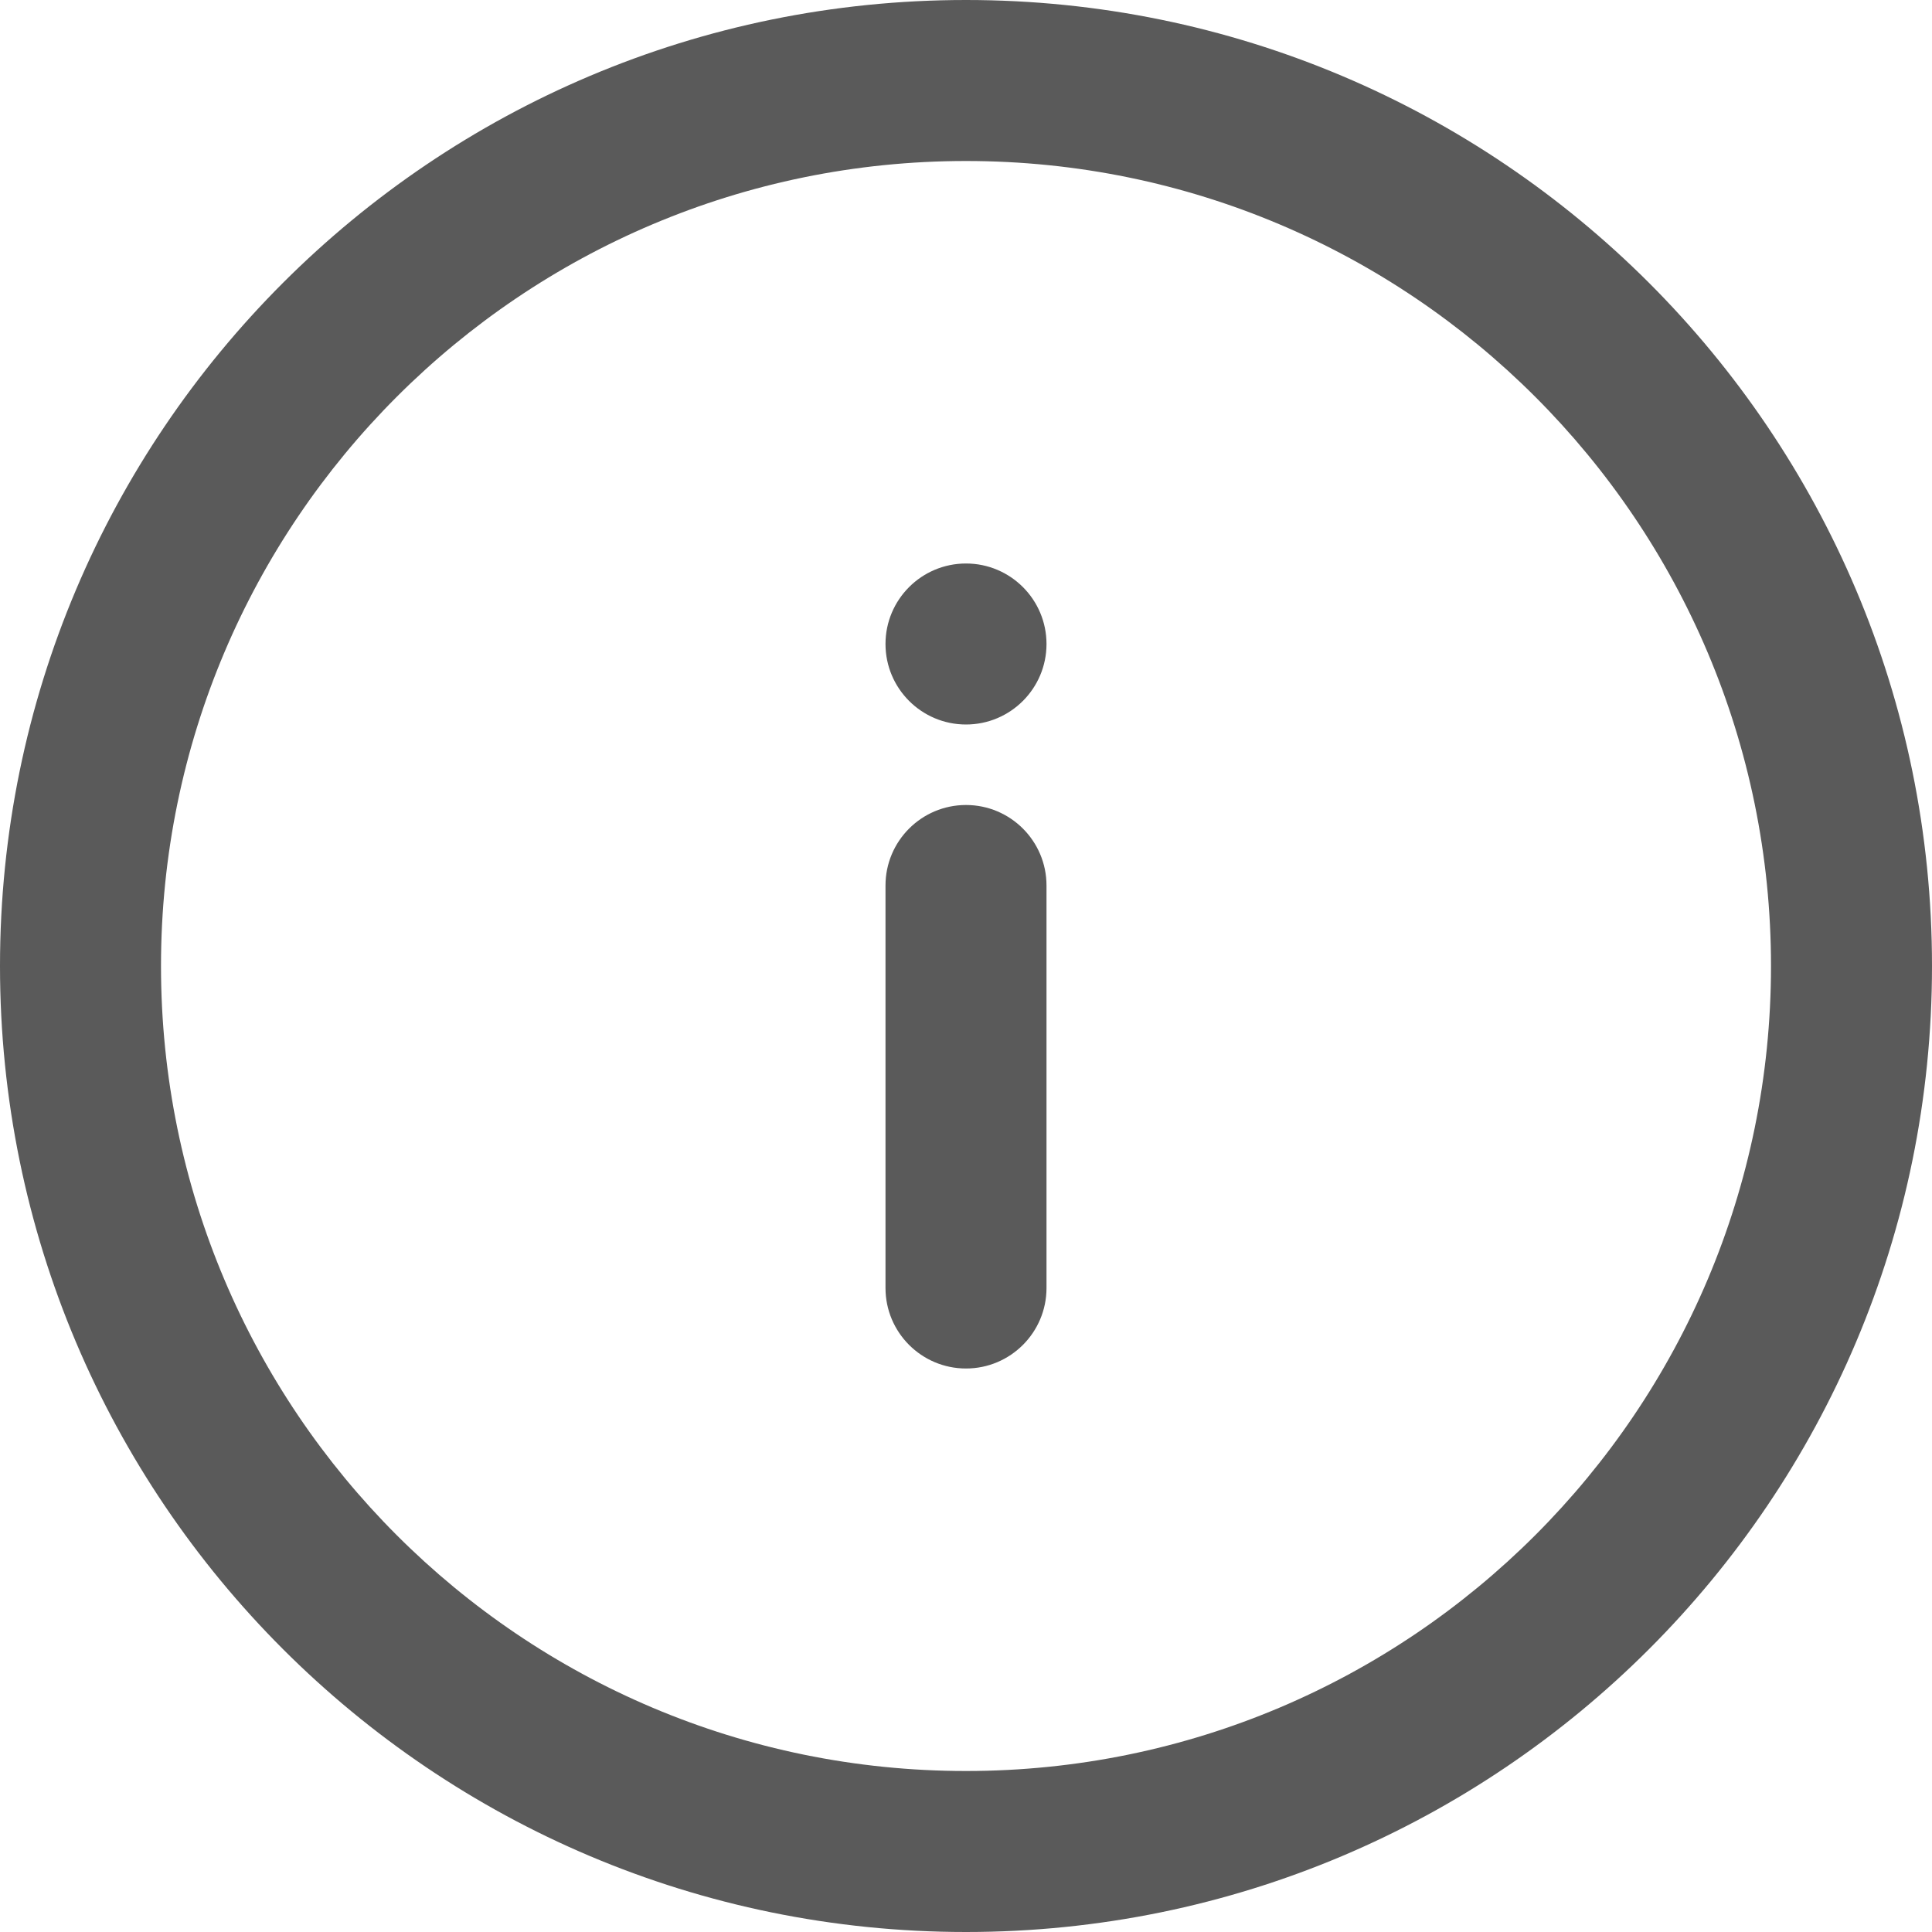 <svg width="18px" height="18px" viewBox="0 0 18 18" version="1.1" xmlns="http://www.w3.org/2000/svg" xmlns:xlink="http://www.w3.org/1999/xlink">
    <title>02029283-3EA4-4274-888C-B1E3CFB901F3@1x</title>
    <g id="➜-Products" stroke="none" stroke-width="1" fill="none" fill-rule="evenodd">
        <g id="lsb_nrw_productdetail_sporthelfer_v2_xl" transform="translate(-875, -785)">
            <rect fill="#FFFFFF" x="0" y="0" width="1140" height="2512"></rect>
            <rect id="Rectangle" fill="#F3F3F3" x="0" y="473" width="1140" height="1857"></rect>
            <g id="Group-13" transform="translate(685, 630)">
                <rect id="Rectangle" fill="#FFFFFF" x="0" y="0" width="375" height="703"></rect>
                <path d="M199,160.25 C199.414,160.25 199.75,160.586 199.75,161 C199.75,161.414 199.414,161.75 199,161.75 C198.586,161.75 198.25,161.414 198.25,161 C198.25,160.586 198.586,160.25 199,160.25 Z M199.75,167 C199.75,167.414 199.414,167.75 199,167.75 C198.586,167.75 198.25,167.414 198.25,167 L198.25,163.25 C198.25,162.836 198.586,162.5 199,162.5 C199.414,162.5 199.75,162.836 199.75,163.25 L199.75,167 Z M208,164 C208,168.971 203.971,173 199,173 C194.029,173 190,168.971 190,164 C190,159.029 194.029,155 199,155 C203.971,155 208,159.029 208,164 Z M199,156.5 C194.858,156.5 191.5,159.858 191.5,164 C191.5,168.142 194.858,171.5 199,171.5 C203.142,171.5 206.5,168.142 206.5,164 C206.5,159.858 203.142,156.5 199,156.5 Z" id="Icon-Copy-13" fill="#5A5A5A"></path>
            </g>
        </g>
    </g>
</svg>
